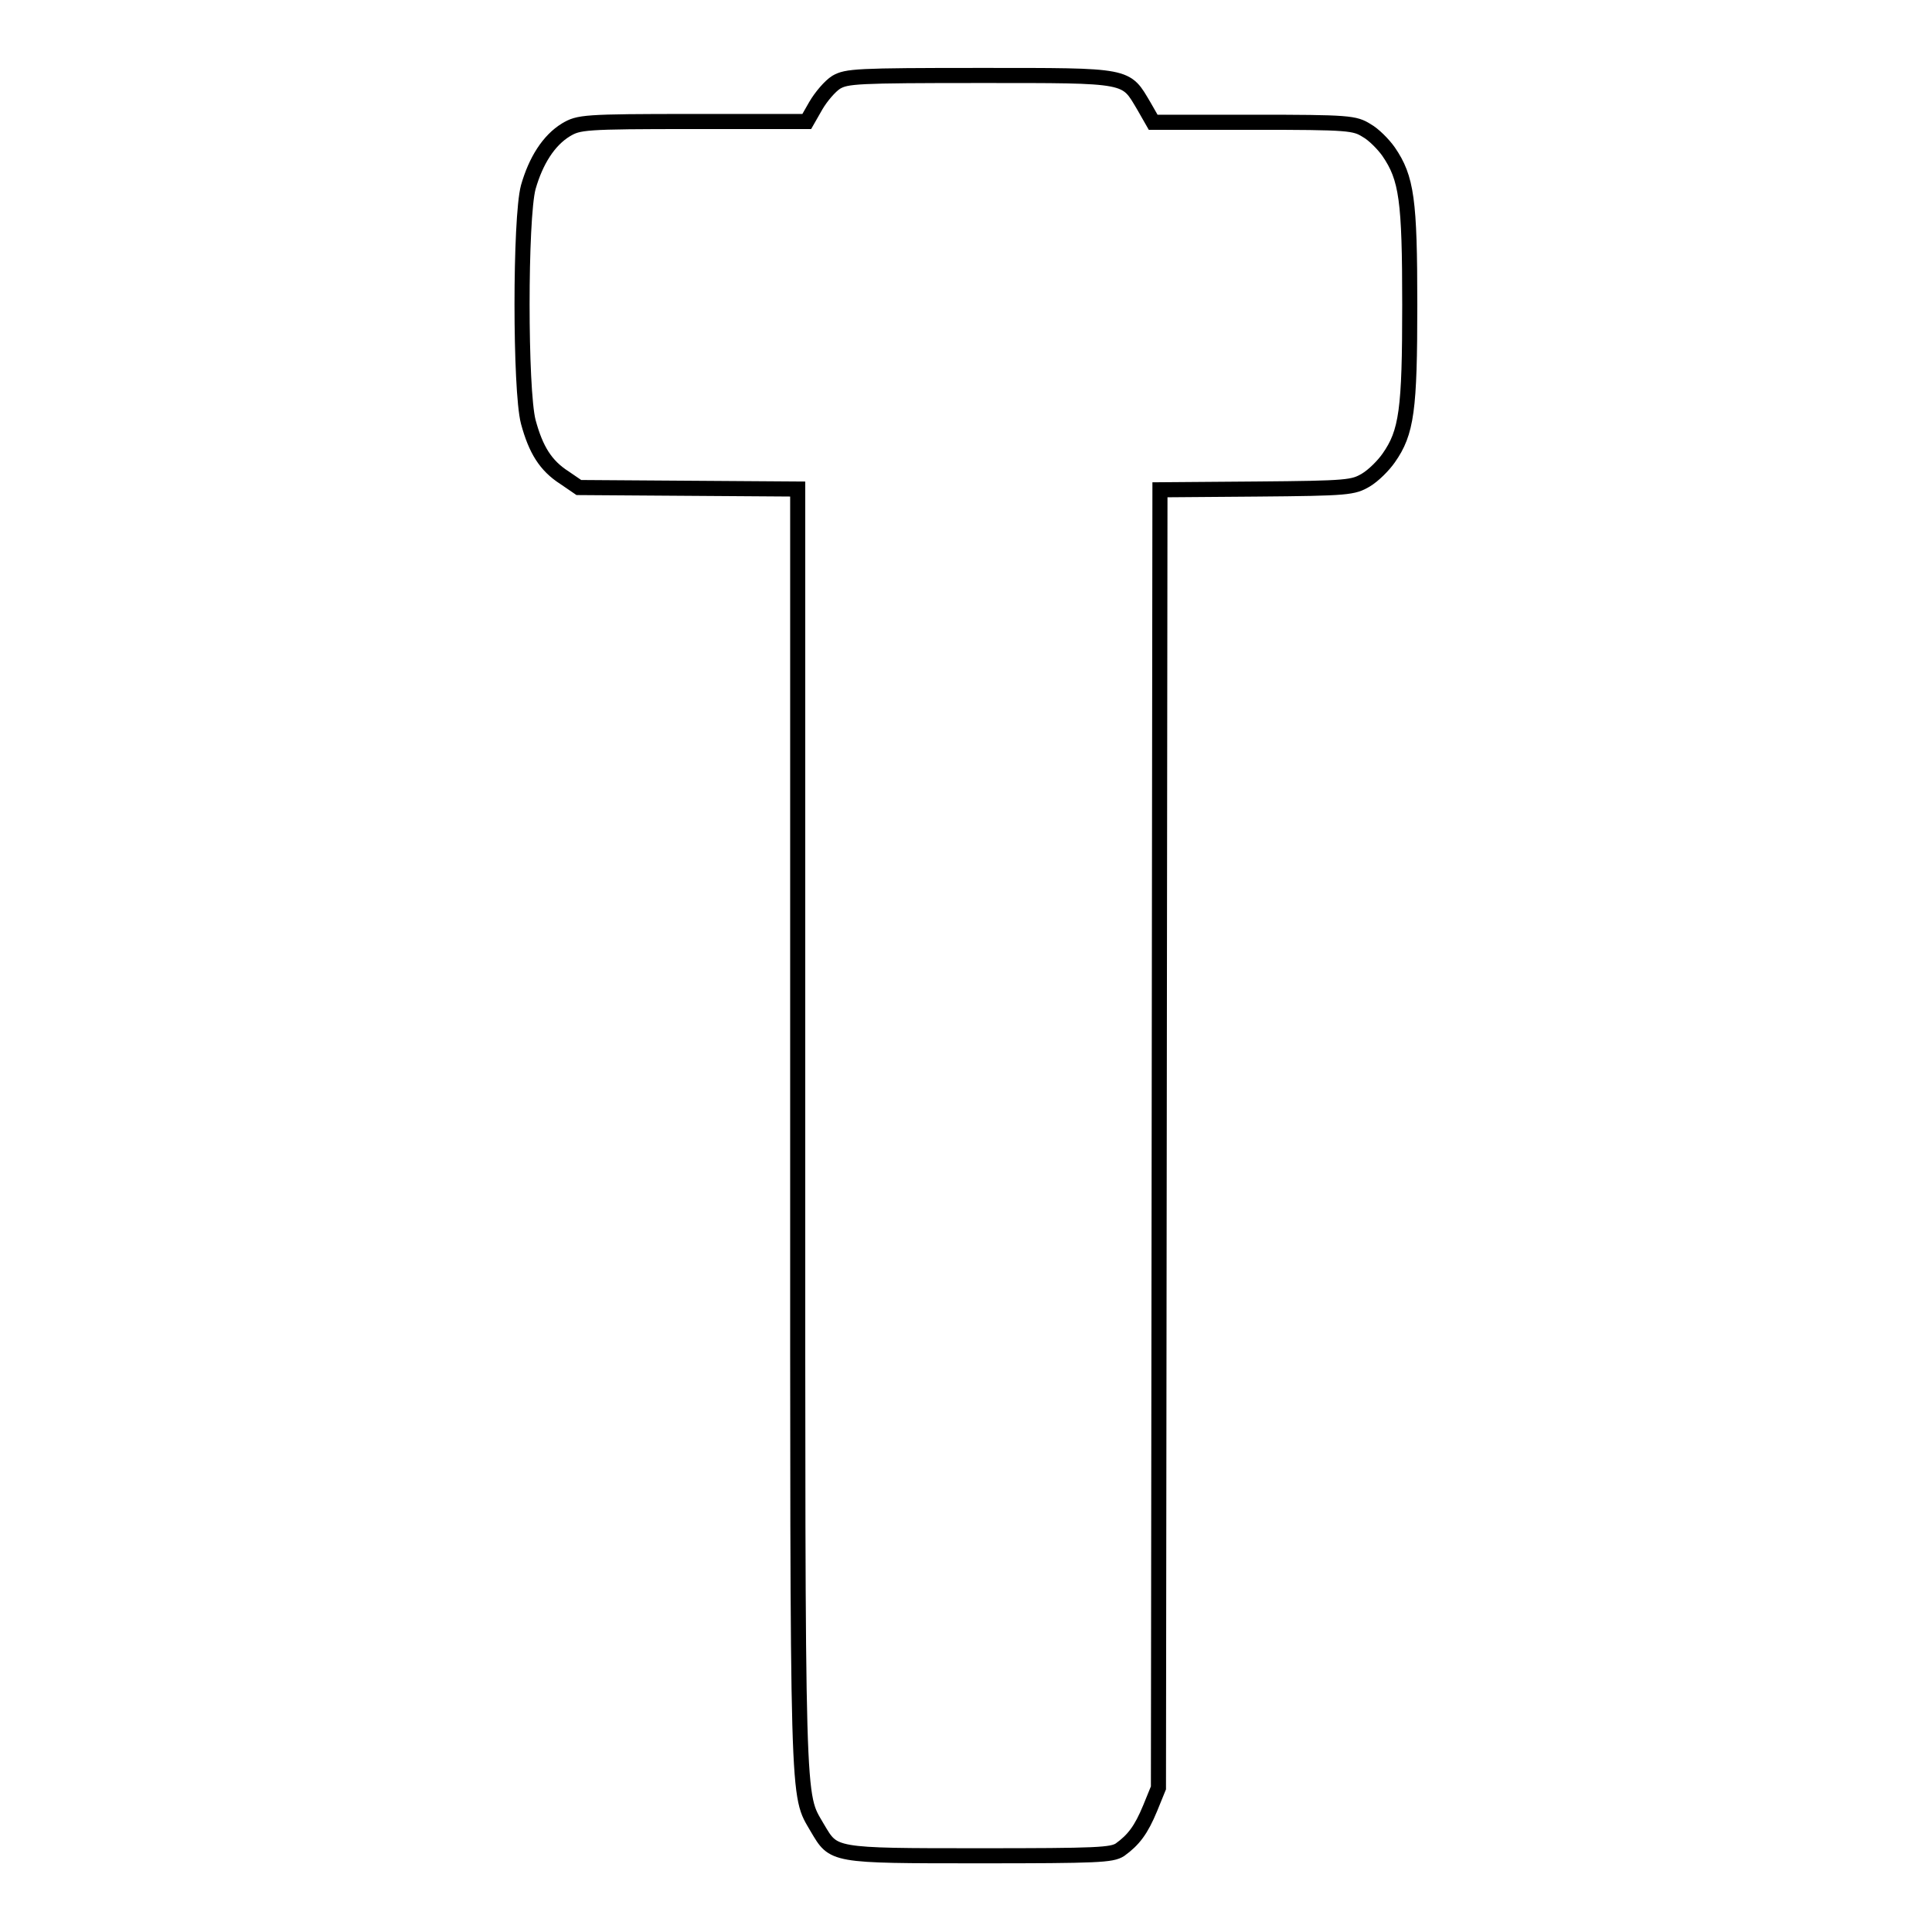 <?xml version="1.0" encoding="utf-8"?>
<!-- Svg Vector Icons : http://www.onlinewebfonts.com/icon -->
<!DOCTYPE svg PUBLIC "-//W3C//DTD SVG 1.1//EN" "http://www.w3.org/Graphics/SVG/1.1/DTD/svg11.dtd">
<svg version="1.1" xmlns="http://www.w3.org/2000/svg" xmlns:xlink="http://www.w3.org/1999/xlink" x="0px" y="0px" viewBox="0 0 256 256" enable-background="new 0 0 256 256" xml:space="preserve">
<g><g><g><path stroke-width="2" fill-opacity="0" stroke="#000000"  d="M110.8,10.9c-0.8,0.5-2,1.9-2.7,3.1l-1.2,2.1l-15.1,0c-14.5,0-15.1,0.1-16.8,1.1c-2.3,1.4-4,4.1-5,7.6c-1.1,4.1-1.1,26.9,0,31.1c1,3.7,2.3,5.8,4.8,7.4l1.9,1.3l14.5,0.1l14.5,0.1v84.8c0,91.7-0.1,87.9,2.6,92.6c2.2,3.7,1.8,3.7,21.5,3.7c15.7,0,17.5-0.1,18.6-0.8c1.8-1.3,2.8-2.6,4-5.5l1.1-2.7l0.1-86l0.1-86l12.8-0.1c12.2-0.1,12.8-0.2,14.5-1.2c1-0.6,2.3-1.9,3-2.9c2.4-3.4,2.8-6.4,2.8-20.3c0-13.9-0.4-16.8-2.8-20.3c-0.7-1-2-2.3-2.9-2.8c-1.6-1-2.3-1.1-15-1.1h-13.3l-1.2-2.1c-2.5-4.2-1.7-4.1-21.7-4.1C113.4,10,112.2,10.1,110.8,10.9z"/></g></g></g>
</svg>